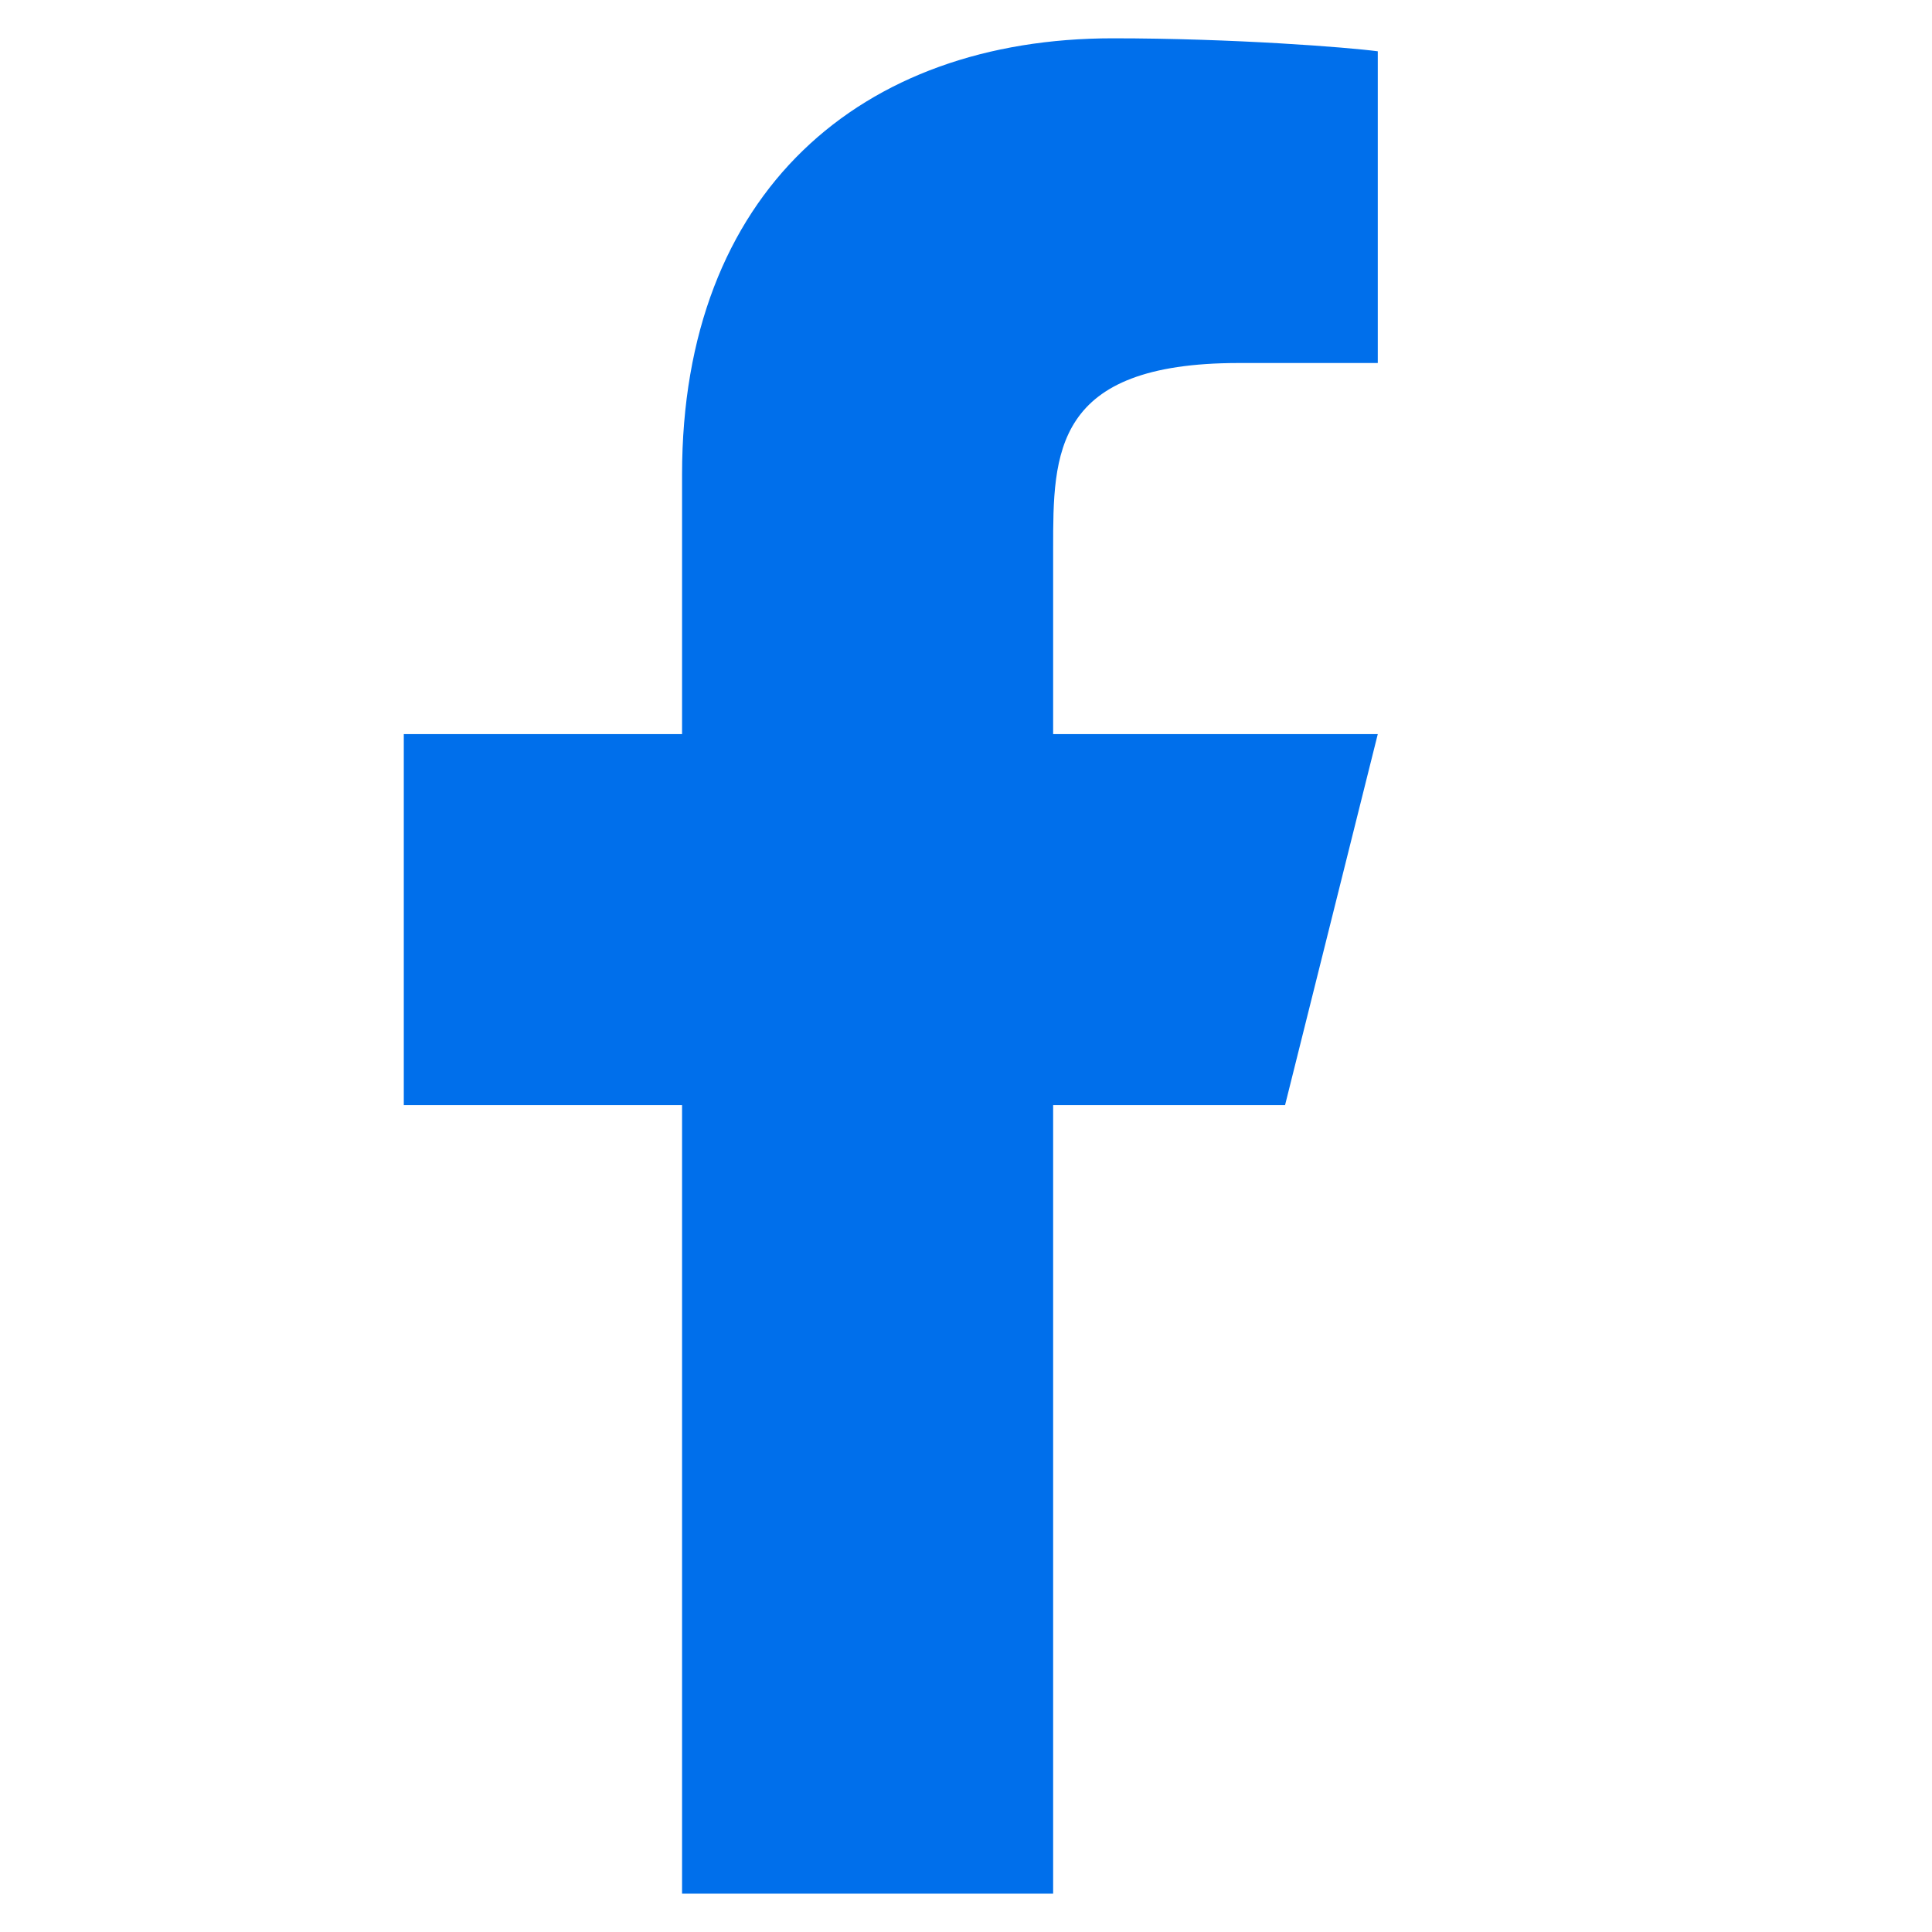 <svg width="29" height="29" viewBox="0 0 29 29" fill="none" xmlns="http://www.w3.org/2000/svg">
<g clip-path="url(#clip0_603_11)">
<path d="M15.808 16.589H19.289L20.681 11.019H15.808V8.234C15.808 6.8 15.808 5.449 18.593 5.449H20.681V0.77C20.228 0.71 18.513 0.575 16.703 0.575C12.923 0.575 10.238 2.883 10.238 7.12V11.019H6.061V16.589H10.238V28.425H15.808V16.589Z" fill="#006FEB"/>
</g>
<defs>
<clipPath id="clip0_603_11">
<rect width="28" height="28" fill="white" transform="translate(0.121 0.5)"/>
</clipPath>
</defs>
</svg>